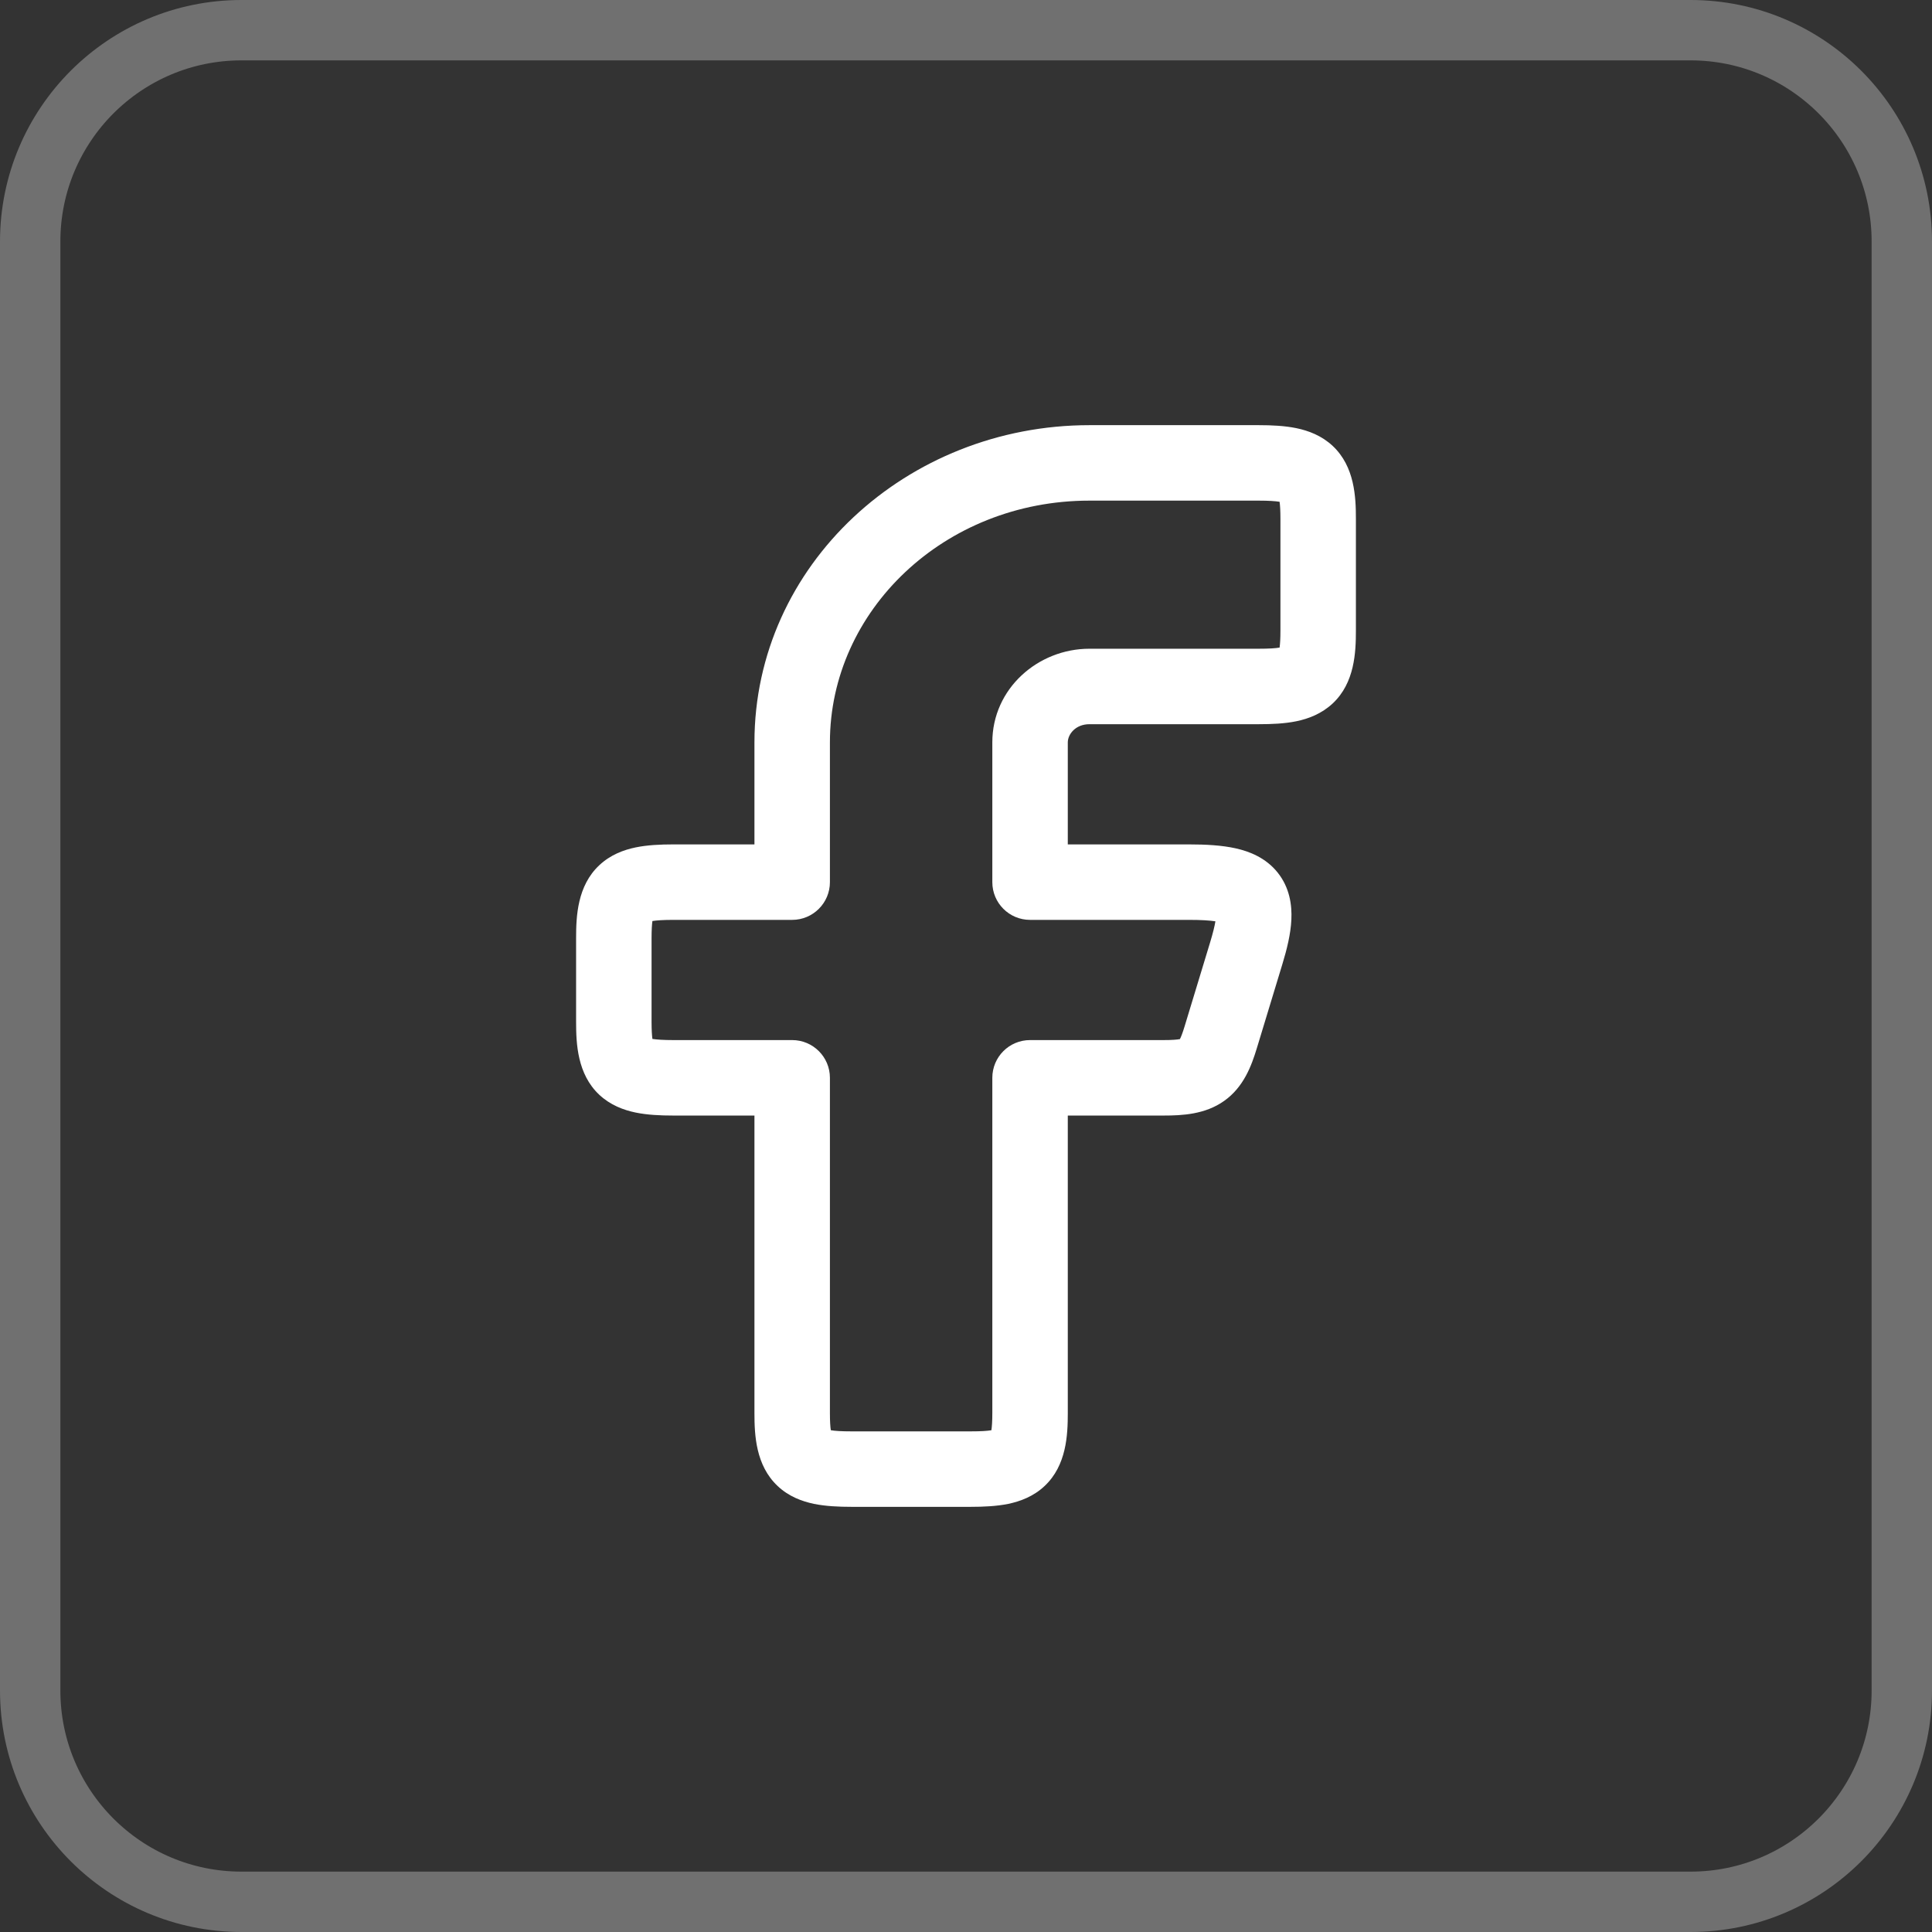 <svg width="32" height="32" viewBox="0 0 32 32" fill="none" xmlns="http://www.w3.org/2000/svg">
<rect x="0" y="0" width="32" height="32" fill="#333333" stroke="none"/>
<path d="M0.5 4C0.5 2.067 2.067 0.5 4 0.5H28C29.933 0.5 31.5 2.067 31.5 4V28C31.5 29.933 29.933 31.5 28 31.5H4C2.067 31.5 0.5 29.933 0.5 28V4Z" stroke="white" stroke-opacity="0.3"/>
<path fill-rule="evenodd" clip-rule="evenodd" d="M12.496 12.296C12.496 9.359 15.018 7.042 18.045 7.042L20.848 7.042C21.065 7.042 21.279 7.052 21.473 7.092C21.671 7.133 21.89 7.214 22.075 7.387C22.438 7.729 22.458 8.232 22.458 8.593V10.444C22.458 10.805 22.438 11.309 22.075 11.65C21.89 11.823 21.671 11.905 21.473 11.946C21.279 11.986 21.065 11.995 20.848 11.995L18.045 11.995C17.81 11.995 17.686 12.166 17.686 12.296V13.986L19.694 13.986C19.971 13.986 20.236 14 20.466 14.051C20.695 14.102 20.965 14.207 21.161 14.451C21.362 14.702 21.401 14.993 21.389 15.234C21.378 15.468 21.316 15.721 21.239 15.973L20.817 17.362C20.73 17.648 20.601 18.005 20.275 18.235C19.96 18.459 19.579 18.477 19.272 18.477H17.686V23.407C17.686 23.768 17.665 24.272 17.302 24.613C17.117 24.787 16.898 24.867 16.7 24.909C16.506 24.948 16.292 24.958 16.076 24.958H14.106C13.89 24.958 13.676 24.948 13.482 24.909C13.283 24.867 13.064 24.787 12.88 24.613C12.517 24.272 12.496 23.768 12.496 23.407V18.477H11.152C10.935 18.477 10.721 18.467 10.527 18.427C10.329 18.386 10.11 18.305 9.925 18.132C9.562 17.79 9.542 17.287 9.542 16.926V15.537C9.542 15.176 9.562 14.673 9.925 14.332C10.11 14.158 10.329 14.077 10.527 14.036C10.721 13.996 10.935 13.986 11.152 13.986H12.496V12.296ZM18.045 8.292C15.634 8.292 13.746 10.12 13.746 12.296L13.746 14.611C13.746 14.956 13.466 15.236 13.121 15.236H11.152C10.983 15.236 10.876 15.244 10.806 15.255C10.798 15.313 10.792 15.401 10.792 15.537V16.926C10.792 17.062 10.798 17.15 10.806 17.208C10.876 17.219 10.983 17.227 11.152 17.227H13.121C13.466 17.227 13.746 17.507 13.746 17.852V23.407C13.746 23.543 13.752 23.632 13.761 23.689C13.83 23.701 13.938 23.708 14.106 23.708H16.076C16.244 23.708 16.352 23.701 16.421 23.689C16.429 23.632 16.436 23.543 16.436 23.407V17.852C16.436 17.507 16.715 17.227 17.061 17.227H19.272C19.413 17.227 19.495 17.22 19.543 17.211C19.562 17.174 19.587 17.111 19.621 16.999L20.043 15.61C20.091 15.452 20.118 15.339 20.131 15.26C20.035 15.245 19.896 15.236 19.694 15.236H17.061C16.715 15.236 16.436 14.956 16.436 14.611V12.296C16.436 11.404 17.193 10.745 18.045 10.745L20.848 10.745C21.017 10.745 21.124 10.738 21.194 10.726C21.202 10.669 21.208 10.58 21.208 10.444V8.593C21.208 8.457 21.202 8.368 21.194 8.311C21.124 8.3 21.017 8.292 20.848 8.292L18.045 8.292Z" fill="white"/>
</svg>
